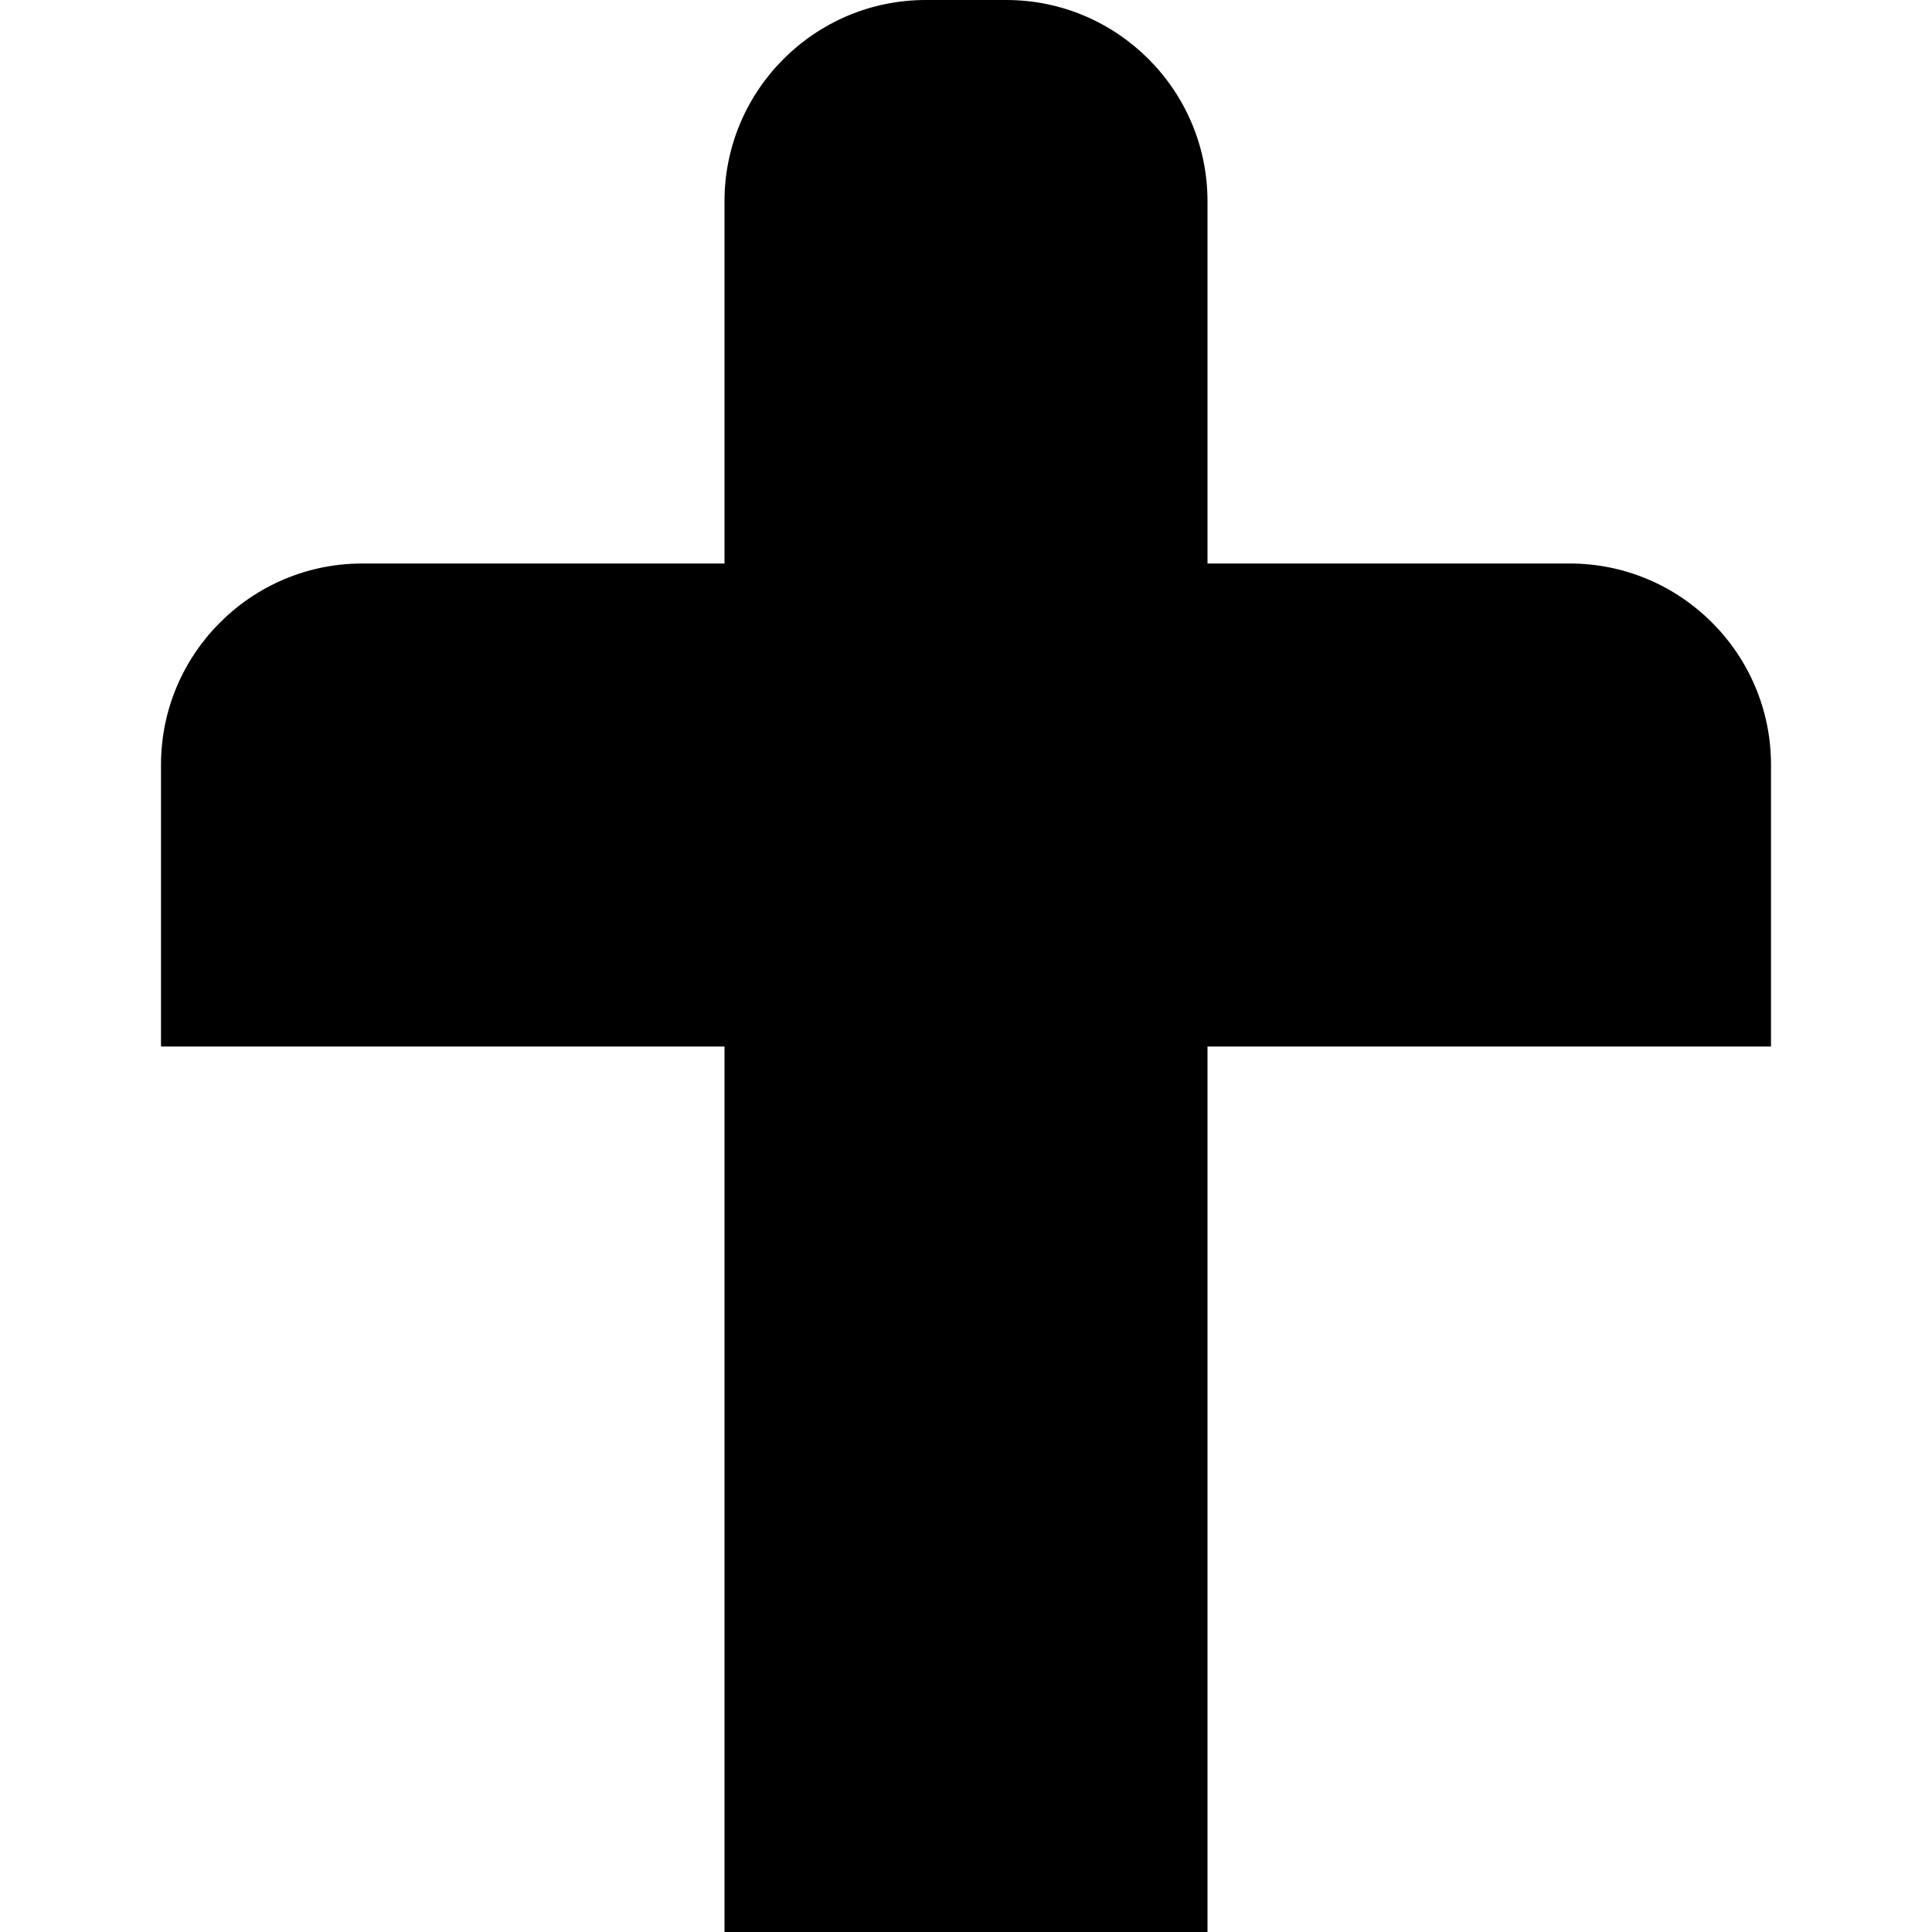 <?xml version="1.0" encoding="UTF-8"?>
<svg xmlns="http://www.w3.org/2000/svg" id="Layer_1" data-name="Layer 1" viewBox="0 0 24 24" width="512" height="512"><path d="M19.5,7h-4.5V2.5c0-1.379-1.122-2.5-2.5-2.5h-1c-1.378,0-2.5,1.121-2.5,2.5V7H4.5c-1.378,0-2.5,1.121-2.5,2.5v3.5h7v11h6V13h7v-3.5c0-1.379-1.122-2.5-2.5-2.5Z"/></svg>
